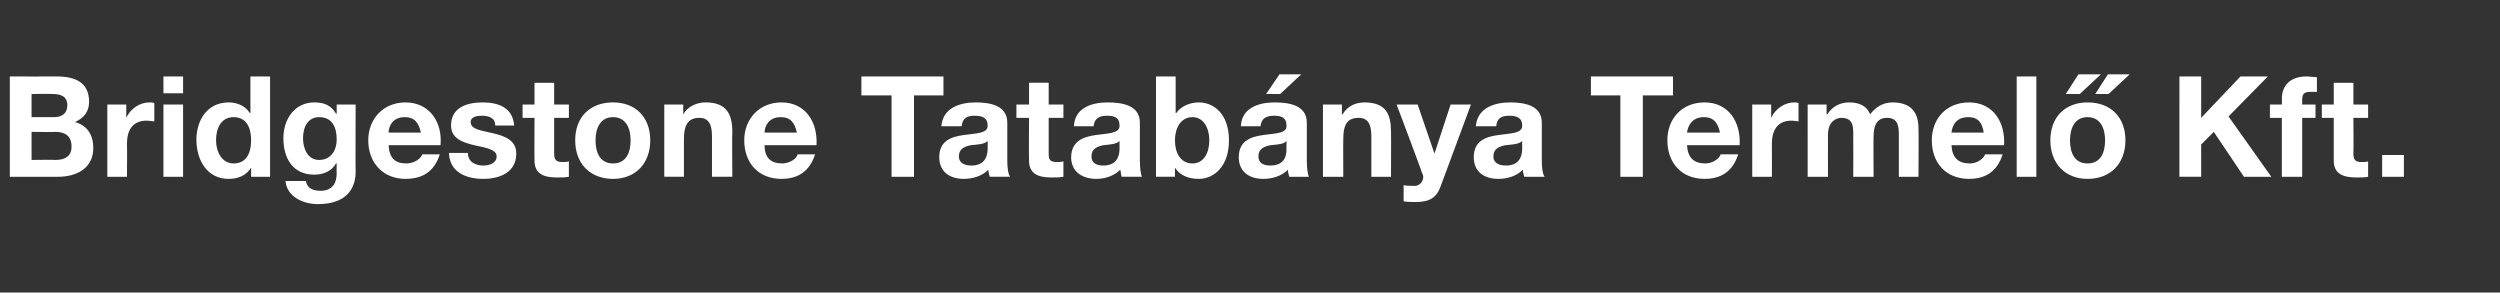 <?xml version="1.0" standalone="no"?><!DOCTYPE svg PUBLIC "-//W3C//DTD SVG 1.1//EN" "http://www.w3.org/Graphics/SVG/1.1/DTD/svg11.dtd"><svg xmlns="http://www.w3.org/2000/svg" version="1.1" width="356.4px" height="41.7px" viewBox="0 -1 356.4 41.7" style="top:-1px"><rect x="0" y="-1" width="356.4" height="41.7" fill="#333333" stroke="none"/><desc>Bridgestone Tatab nya Termel Kft.</desc><defs/><g id="Polygon55870"><path d="m4.5 15.7h3.2c1.1 0 1.9-.5 1.9-1.7c0-1.3-1-1.6-2.1-1.6c-.04-.04-3 0-3 0v3.3zM1.4 9.9s6.7.02 6.7 0c2.7 0 4.6.9 4.6 3.6c0 1.4-.7 2.3-2 2.9c1.8.5 2.6 1.9 2.6 3.7c0 2.9-2.4 4.1-5 4.1H1.4V9.9zm3.1 11.9s3.38-.04 3.4 0c1.2 0 2.3-.4 2.3-1.9c0-1.5-.9-2.1-2.3-2.1c.04.04-3.4 0-3.4 0v4zm10.8-7.9h2.7v1.9s.04-.02 0 0c.6-1.3 1.9-2.2 3.3-2.2c.3 0 .5 0 .7.1v2.6c-.3 0-.7-.1-1.1-.1c-2.1 0-2.8 1.5-2.8 3.3c.04.04 0 4.7 0 4.7h-2.8V13.9zm10.8-1.6h-2.8V9.9h2.8v2.4zm-2.8 1.6h2.8v10.3h-2.8V13.9zm10 1.8c-1.8 0-2.5 1.6-2.5 3.3c0 1.6.8 3.3 2.5 3.3c1.9 0 2.5-1.6 2.5-3.3c0-1.7-.6-3.3-2.5-3.3zm2.5 7.2s-.02-.02 0 0c-.7 1.1-1.8 1.6-3.2 1.6c-3.1 0-4.6-2.7-4.6-5.6c0-2.7 1.5-5.3 4.6-5.3c1.2 0 2.4.5 3 1.5c.04.02.1 0 .1 0V9.9h2.8v14.3h-2.7v-1.3zm12.2-4c0-1.7-.6-3.2-2.5-3.2c-1.6 0-2.3 1.4-2.3 3c0 1.4.6 3.1 2.3 3.1c1.7 0 2.5-1.4 2.5-2.9zm2.7 4.6c0 1.7-.7 4.6-5.4 4.6c-2 0-4.4-1-4.6-3.3h2.9c.2 1.1 1.1 1.4 2.1 1.4c1.6 0 2.3-1 2.3-2.5c-.03-.04 0-1.4 0-1.4h-.1c-.6 1.1-1.8 1.6-3.1 1.6c-3.1 0-4.4-2.4-4.4-5.2c0-2.7 1.6-5.1 4.4-5.1c1.4 0 2.4.4 3.1 1.6c.03.04.1 0 .1 0v-1.3h2.7s-.03 9.64 0 9.6zm9.3-5.6c-.3-1.4-.9-2.2-2.3-2.2c-1.8 0-2.3 1.4-2.3 2.2h4.6zm-4.6 1.8c.1 1.8.9 2.6 2.5 2.6c1.2 0 2.1-.7 2.3-1.3h2.5c-.8 2.5-2.5 3.5-4.9 3.5c-3.2 0-5.3-2.3-5.3-5.5c0-3.1 2.2-5.4 5.3-5.4c3.5 0 5.3 2.9 5 6.1h-7.4zm11.3 1.1c0 1.3 1.1 1.8 2.2 1.8c.8 0 1.9-.3 1.9-1.3c0-.9-1.2-1.2-3.2-1.6c-1.7-.4-3.3-1-3.3-2.8c0-2.6 2.3-3.3 4.5-3.3c2.2 0 4.3.7 4.5 3.3h-2.7c0-1.1-.9-1.4-1.9-1.4c-.6 0-1.6.1-1.6.9c0 1.1 1.6 1.2 3.2 1.6c1.7.4 3.3 1 3.3 2.9c0 2.7-2.4 3.6-4.7 3.6c-2.4 0-4.8-.9-4.9-3.7h2.7zM79 13.9h2.1v1.9H79v5.1c0 .9.3 1.2 1.2 1.2c.3 0 .6 0 .9-.1v2.2c-.5.1-1.1.1-1.7.1c-1.7 0-3.2-.4-3.2-2.4c-.03-.04 0-6.1 0-6.1h-1.7v-1.9h1.7v-3.1h2.8v3.1zm8.4 8.4c1.9 0 2.5-1.6 2.5-3.3c0-1.6-.6-3.3-2.5-3.3c-1.9 0-2.5 1.7-2.5 3.3c0 1.7.6 3.3 2.5 3.3zm0-8.7c3.2 0 5.3 2.1 5.3 5.4c0 3.3-2.1 5.5-5.3 5.5c-3.3 0-5.4-2.2-5.4-5.5c0-3.3 2.1-5.4 5.4-5.4zm7.3.3h2.7v1.4s.01 0 0 0c.7-1.2 2-1.7 3.2-1.7c3 0 3.8 1.7 3.8 4.2c-.05.04 0 6.4 0 6.4h-2.9v-5.8c0-1.7-.5-2.6-1.8-2.6c-1.5 0-2.2.9-2.2 3v5.4h-2.8V13.9zm18.9 4c-.3-1.4-.9-2.2-2.3-2.2c-1.8 0-2.3 1.4-2.3 2.2h4.6zm-4.6 1.8c0 1.8.9 2.6 2.5 2.6c1.1 0 2.1-.7 2.2-1.3h2.5c-.8 2.5-2.5 3.5-4.8 3.5c-3.3 0-5.3-2.3-5.3-5.5c0-3.1 2.2-5.4 5.3-5.4c3.5 0 5.2 2.9 5 6.1H109zm18.1-7.1h-4.3V9.9h11.7v2.7h-4.2v11.6h-3.2V12.6zm7.1 4.4c.2-2.6 2.6-3.4 4.9-3.4c2 0 4.5.4 4.5 2.9v5.4c0 .9.1 1.9.4 2.3h-2.9c-.1-.3-.2-.7-.2-1c-.9.9-2.2 1.3-3.5 1.3c-2 0-3.5-1-3.5-3.1c0-4.7 7-2.2 6.9-4.5c0-1.2-.9-1.4-1.9-1.4c-1.1 0-1.7.4-1.8 1.5h-2.9zm6.6 2.1c-.5.5-1.5.5-2.4.6c-.9.2-1.7.5-1.7 1.6c0 1 .9 1.3 1.8 1.3c2.2 0 2.3-1.8 2.3-2.4v-1.1zm8.7-5.2h2.1v1.9h-2.1v5.1c0 .9.2 1.2 1.2 1.2c.3 0 .6 0 .9-.1v2.2c-.5.1-1.1.1-1.7.1c-1.7 0-3.2-.4-3.2-2.4c-.04-.04 0-6.1 0-6.1h-1.8v-1.9h1.8v-3.1h2.8v3.1zm3.6 3.1c.1-2.6 2.5-3.4 4.8-3.4c2.1 0 4.6.4 4.6 2.9v5.4c0 .9.1 1.9.3 2.3h-2.9c-.1-.3-.1-.7-.2-1c-.9.9-2.2 1.3-3.4 1.3c-2 0-3.6-1-3.6-3.1c.1-4.7 7-2.2 6.9-4.5c0-1.2-.8-1.4-1.8-1.4c-1.1 0-1.8.4-1.9 1.5h-2.8zm6.5 2.1c-.5.5-1.5.5-2.3.6c-.9.2-1.7.5-1.7 1.6c0 1 .8 1.3 1.7 1.3c2.2 0 2.3-1.8 2.3-2.4v-1.1zm10.4-3.4c-1.7 0-2.5 1.6-2.5 3.3c0 1.8.8 3.3 2.5 3.3c1.6 0 2.4-1.5 2.4-3.3c0-1.7-.8-3.3-2.4-3.3zm-5.2-5.8h2.8v5.2s.08.02.1 0c.7-1 2-1.5 3.2-1.5c2.1 0 4.3 1.6 4.3 5.4c0 3.8-2.2 5.5-4.3 5.5c-1.5 0-2.7-.5-3.4-1.6c.04-.02 0 0 0 0v1.3h-2.7V9.9zm12.1 7.1c.1-2.6 2.5-3.4 4.8-3.4c2.1 0 4.6.4 4.6 2.9v5.4c0 .9.1 1.9.3 2.3h-2.8c-.1-.3-.2-.7-.2-1c-.9.9-2.2 1.3-3.5 1.3c-2 0-3.5-1-3.5-3.1c0-4.7 7-2.2 6.8-4.5c0-1.2-.8-1.4-1.8-1.4c-1.1 0-1.8.4-1.9 1.5h-2.8zm6.5 2.1c-.4.5-1.4.5-2.3.6c-.9.2-1.7.5-1.7 1.6c0 1 .8 1.3 1.7 1.3c2.3 0 2.3-1.8 2.3-2.4v-1.1zm-.9-6.7h-2l1.9-2.8h3.1l-3 2.8zm6.1 1.5h2.7v1.4h.1c.7-1.2 1.9-1.7 3.1-1.7c3.1 0 3.8 1.7 3.8 4.2c.03.04 0 6.4 0 6.4h-2.8v-5.8c0-1.7-.5-2.6-1.8-2.6c-1.6 0-2.2.9-2.2 3c-.03-.02 0 5.4 0 5.4h-2.9V13.9zm16.8 11.6c-.6 1.7-1.6 2.3-3.6 2.3c-.5 0-1.1 0-1.7-.1v-2.3c.5.1 1.1.1 1.7.1c.7-.1 1.1-.7 1.1-1.3c0-.2-.1-.4-.2-.6c.05-.04-3.6-9.7-3.6-9.7h3l2.4 7l2.3-7h2.9l-4.3 11.6zm5-8.5c.2-2.6 2.6-3.4 4.9-3.4c2 0 4.5.4 4.5 2.9v5.4c0 .9.1 1.9.4 2.3h-2.9c-.1-.3-.2-.7-.2-1c-.9.9-2.2 1.3-3.5 1.3c-2 0-3.5-1-3.5-3.1c0-4.7 7-2.2 6.9-4.5c0-1.2-.9-1.4-1.9-1.4c-1.1 0-1.7.4-1.8 1.5h-2.9zm6.6 2.1c-.5.5-1.5.5-2.4.6c-.9.2-1.7.5-1.7 1.6c0 1 .9 1.3 1.8 1.3c2.2 0 2.3-1.8 2.3-2.4v-1.1zm14-6.5h-4.2V9.9h11.7v2.7h-4.3v11.6H231V12.6zm14.2 5.3c-.3-1.4-.9-2.2-2.3-2.2c-1.8 0-2.3 1.4-2.4 2.2h4.7zm-4.7 1.8c.1 1.8 1 2.6 2.6 2.6c1.1 0 2-.7 2.2-1.3h2.5c-.8 2.5-2.5 3.5-4.8 3.5c-3.3 0-5.3-2.3-5.3-5.5c0-3.1 2.1-5.4 5.3-5.4c3.5 0 5.2 2.9 5 6.1h-7.5zm9.3-5.8h2.7v1.9s.02-.02 0 0c.6-1.3 1.9-2.2 3.3-2.2c.2 0 .4 0 .6.1v2.6c-.2 0-.6-.1-1-.1c-2.1 0-2.8 1.5-2.8 3.3c.02.04 0 4.7 0 4.7h-2.8V13.9zm7.9 0h2.7v1.4s.06-.04.1 0c.7-1.1 1.8-1.7 3.1-1.7c1.3 0 2.5.4 3 1.7c.7-.9 1.7-1.7 3.2-1.7c2.2 0 3.7 1 3.7 3.7c.04-.02 0 6.9 0 6.9h-2.8v-5.9c0-1.3-.1-2.5-1.7-2.5c-1.6 0-1.9 1.4-1.9 2.6c-.04.04 0 5.8 0 5.8h-2.9s.02-5.8 0-5.8c0-1.2.1-2.6-1.7-2.6c-.6 0-1.9.4-1.9 2.4c-.02 0 0 6 0 6h-2.9V13.9zm25.1 4c-.2-1.4-.8-2.2-2.2-2.2c-1.9 0-2.3 1.4-2.4 2.2h4.6zm-4.6 1.8c.1 1.8 1 2.6 2.6 2.6c1.1 0 2-.7 2.2-1.3h2.5c-.8 2.5-2.5 3.5-4.8 3.5c-3.3 0-5.3-2.3-5.3-5.5c0-3.1 2.1-5.4 5.3-5.4c3.5 0 5.2 2.9 5 6.1h-7.5zm9.3-9.8h2.8v14.3h-2.8V9.9zm10.1 12.4c1.9 0 2.5-1.6 2.5-3.3c0-1.6-.6-3.3-2.5-3.3c-1.9 0-2.5 1.7-2.5 3.3c0 1.7.6 3.3 2.5 3.3zm0-8.7c3.3 0 5.4 2.1 5.4 5.4c0 3.3-2.1 5.5-5.4 5.5c-3.2 0-5.3-2.2-5.3-5.5c0-3.3 2.1-5.4 5.3-5.4zm3-1.2h-1.9l1.8-2.8h3.1l-3 2.8zm-4.1 0h-2l1.8-2.8h3.2l-3 2.8zm14.2-2.5h3.1v5.9l5.6-5.9h3.9l-5.6 5.7l6.1 8.6h-3.9l-4.3-6.4l-1.8 1.8v4.6h-3.1V9.9zm14.6 5.9h-1.7v-1.9h1.7s.05-.84 0-.8c0-1.9 1.2-3.2 3.5-3.2c.5 0 1 .1 1.5.1v2.1h-1c-.8 0-1.1.3-1.1 1.1v.7h1.9v1.9h-1.9v8.4h-2.9v-8.4zm10.2-1.9h2.1v1.9h-2.1s.04 5.08 0 5.1c0 .9.3 1.2 1.2 1.2c.4 0 .7 0 .9-.1v2.2c-.5.1-1.1.1-1.6.1c-1.8 0-3.3-.4-3.3-2.4v-6.1H331v-1.9h1.7v-3.1h2.8v3.1zm4.1 7.2h3.1v3.1h-3.1v-3.1z" stroke="none" fill="#fff"/></g></svg>